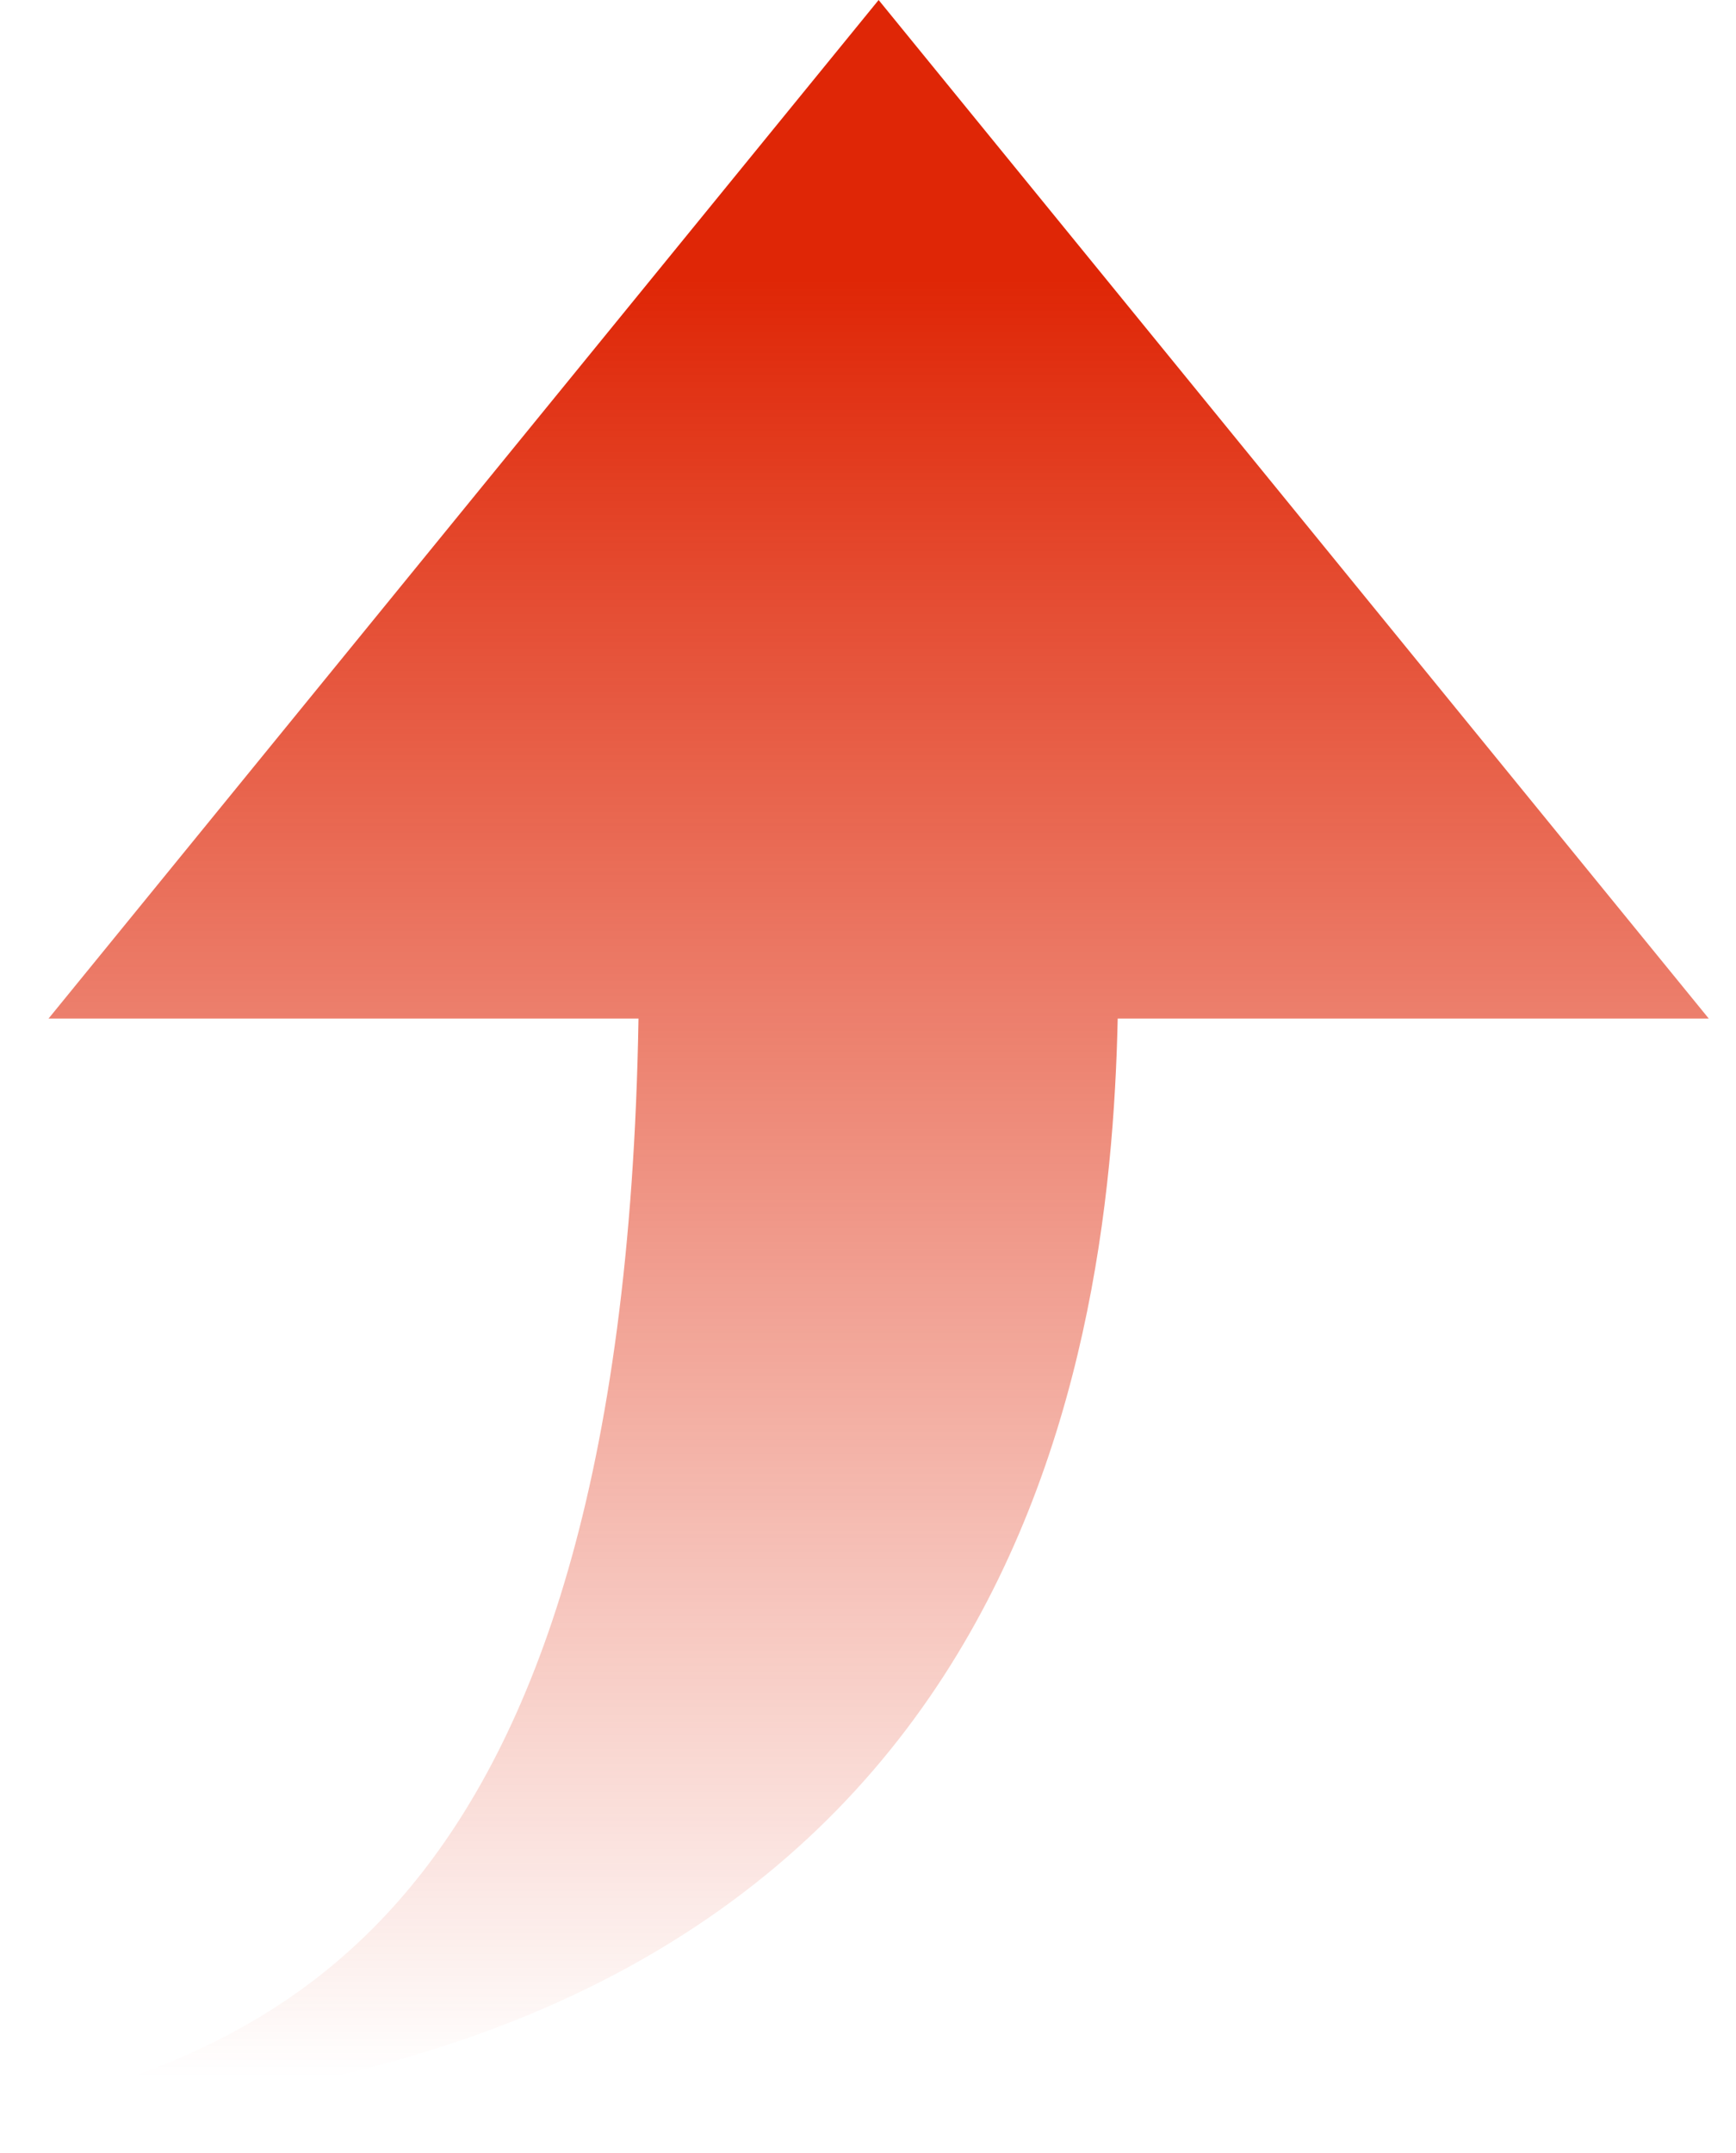 <svg width="25" height="31" viewBox="0 0 25 31" fill="none" xmlns="http://www.w3.org/2000/svg">
<path fill-rule="evenodd" clip-rule="evenodd" d="M24.608 14.666L12.653 0L0.699 14.666H9.195C8.975 27.975 3.64 29.466 0.2 30.427C0.132 30.446 0.066 30.465 0 30.483C14.606 30.028 15.985 19.706 16.096 14.666H24.608Z" fill="url(#paint0_linear_1077_5800)"/>
<defs>
<linearGradient id="paint0_linear_1077_5800" x1="12.304" y1="4.026" x2="12.304" y2="29.908" gradientUnits="userSpaceOnUse">
<stop stop-color="#DF2606"/>
<stop offset="1" stop-color="#DF2606" stop-opacity="0"/>
</linearGradient>
</defs>
</svg>
